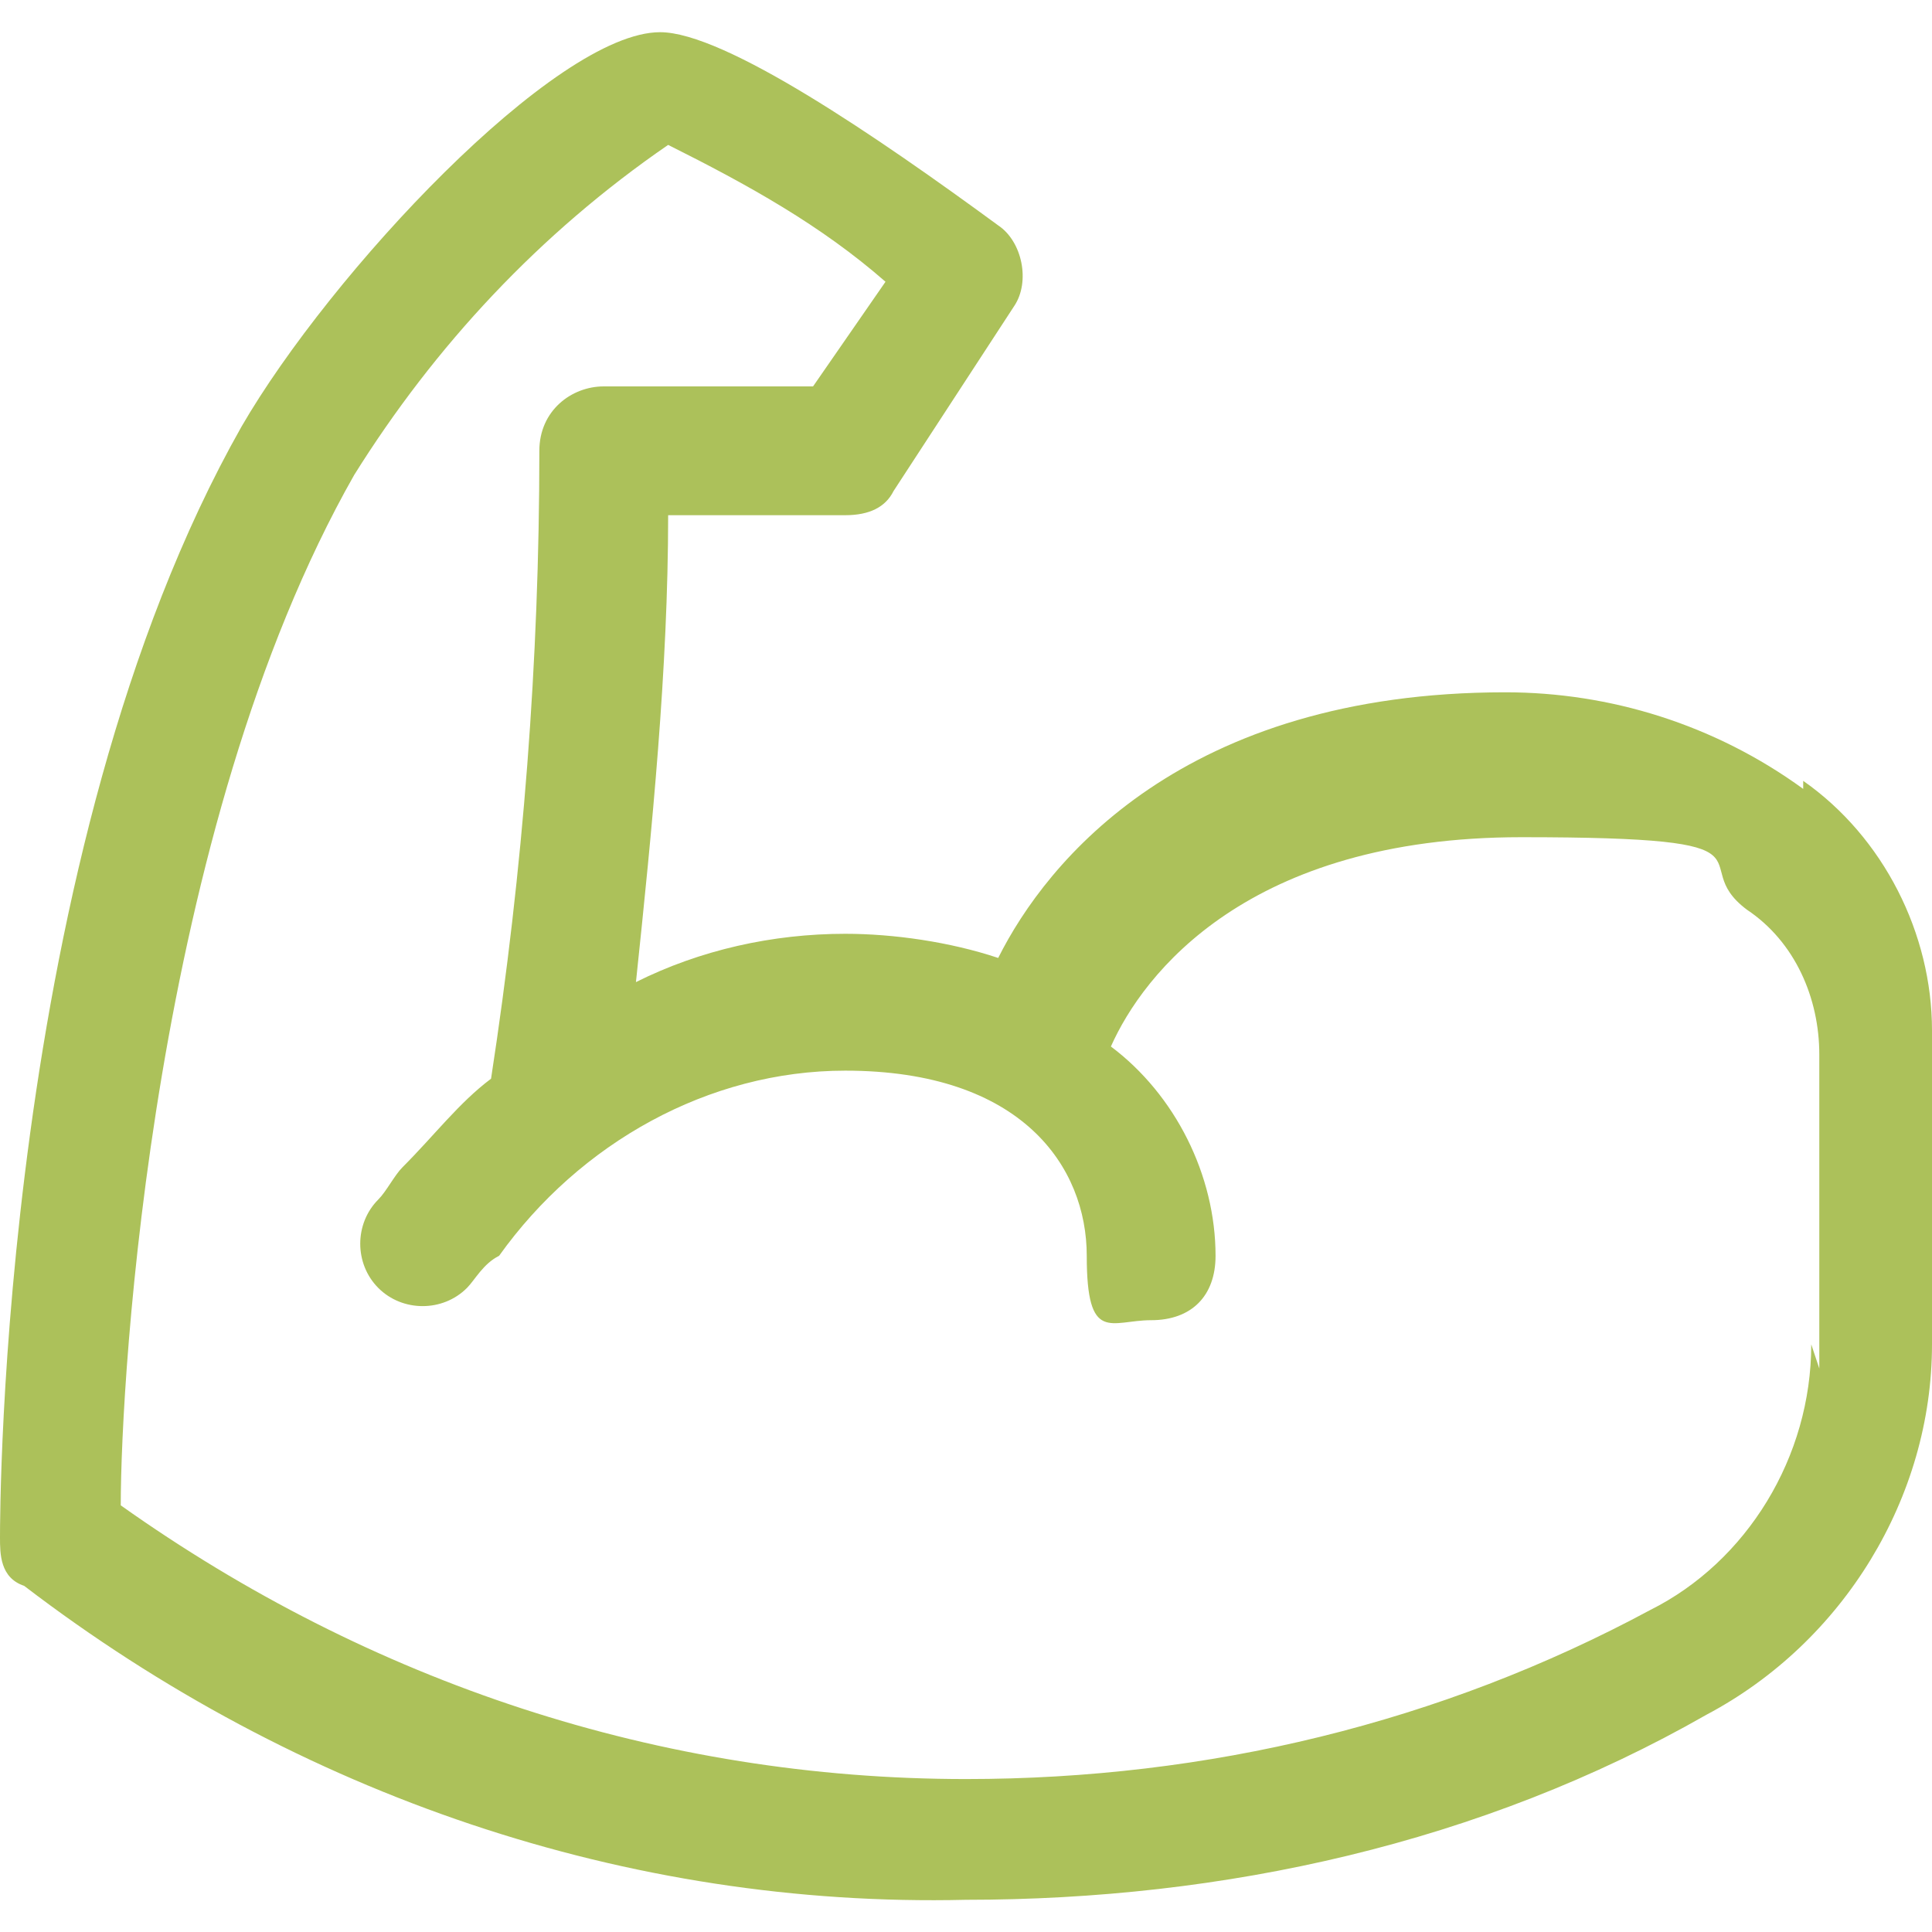 <?xml version="1.0" encoding="UTF-8"?>
<svg id="Ebene_1" xmlns="http://www.w3.org/2000/svg" version="1.1" viewBox="0 0 24 24">
  <!-- Generator: Adobe Illustrator 29.2.1, SVG Export Plug-In . SVG Version: 2.1.0 Build 116)  -->
  <defs>
    <style>
      .st0 {
        fill: #acc15a;
      }
    </style>
  </defs>
  <path id="Muscle" class="st0" d="M22.4,9.8c-1.1-.8-2.4-1.2-3.7-1.2-4,0-5.7,2.1-6.3,3.3-.6-.2-1.3-.3-1.9-.3-.9,0-1.8.2-2.6.6.2-1.9.4-3.9.4-5.8h2.2c.3,0,.5-.1.6-.3l1.5-2.3c.2-.3.1-.8-.2-1-1.5-1.1-3.4-2.4-4.2-2.4-1.3,0-4.1,3-5.2,4.9C0,10.6,0,18.8,0,19.1c0,.2,0,.5.3.6,3.4,2.6,7.5,4,11.7,3.9,3.2,0,6.4-.7,9.2-2.3,1.7-.9,2.8-2.7,2.8-4.6v-3.9c0-1.2-.6-2.4-1.6-3.1h0ZM22.5,16.7c0,1.4-.8,2.7-2,3.3-2.6,1.4-5.5,2.1-8.5,2.1-3.8,0-7.4-1.2-10.5-3.4,0-1.6.4-8.4,2.9-12.8,1-1.6,2.3-3,3.9-4.1,1,.5,1.9,1,2.7,1.7l-.9,1.3h-2.6c-.4,0-.8.3-.8.8h0c0,2.6-.2,5.2-.6,7.8-.4.3-.7.7-1.1,1.1-.1.1-.2.3-.3.4-.3.3-.3.8,0,1.1.3.3.8.3,1.1,0,.1-.1.2-.3.4-.4,1-1.4,2.6-2.3,4.3-2.3,2.2,0,3,1.2,3,2.3s.3.8.8.8.8-.3.8-.8c0-1-.5-2-1.3-2.6.4-.9,1.7-2.6,5.1-2.6s2,.3,2.8.9c.6.4.9,1.1.9,1.8v3.9h0Z"/>
</svg>